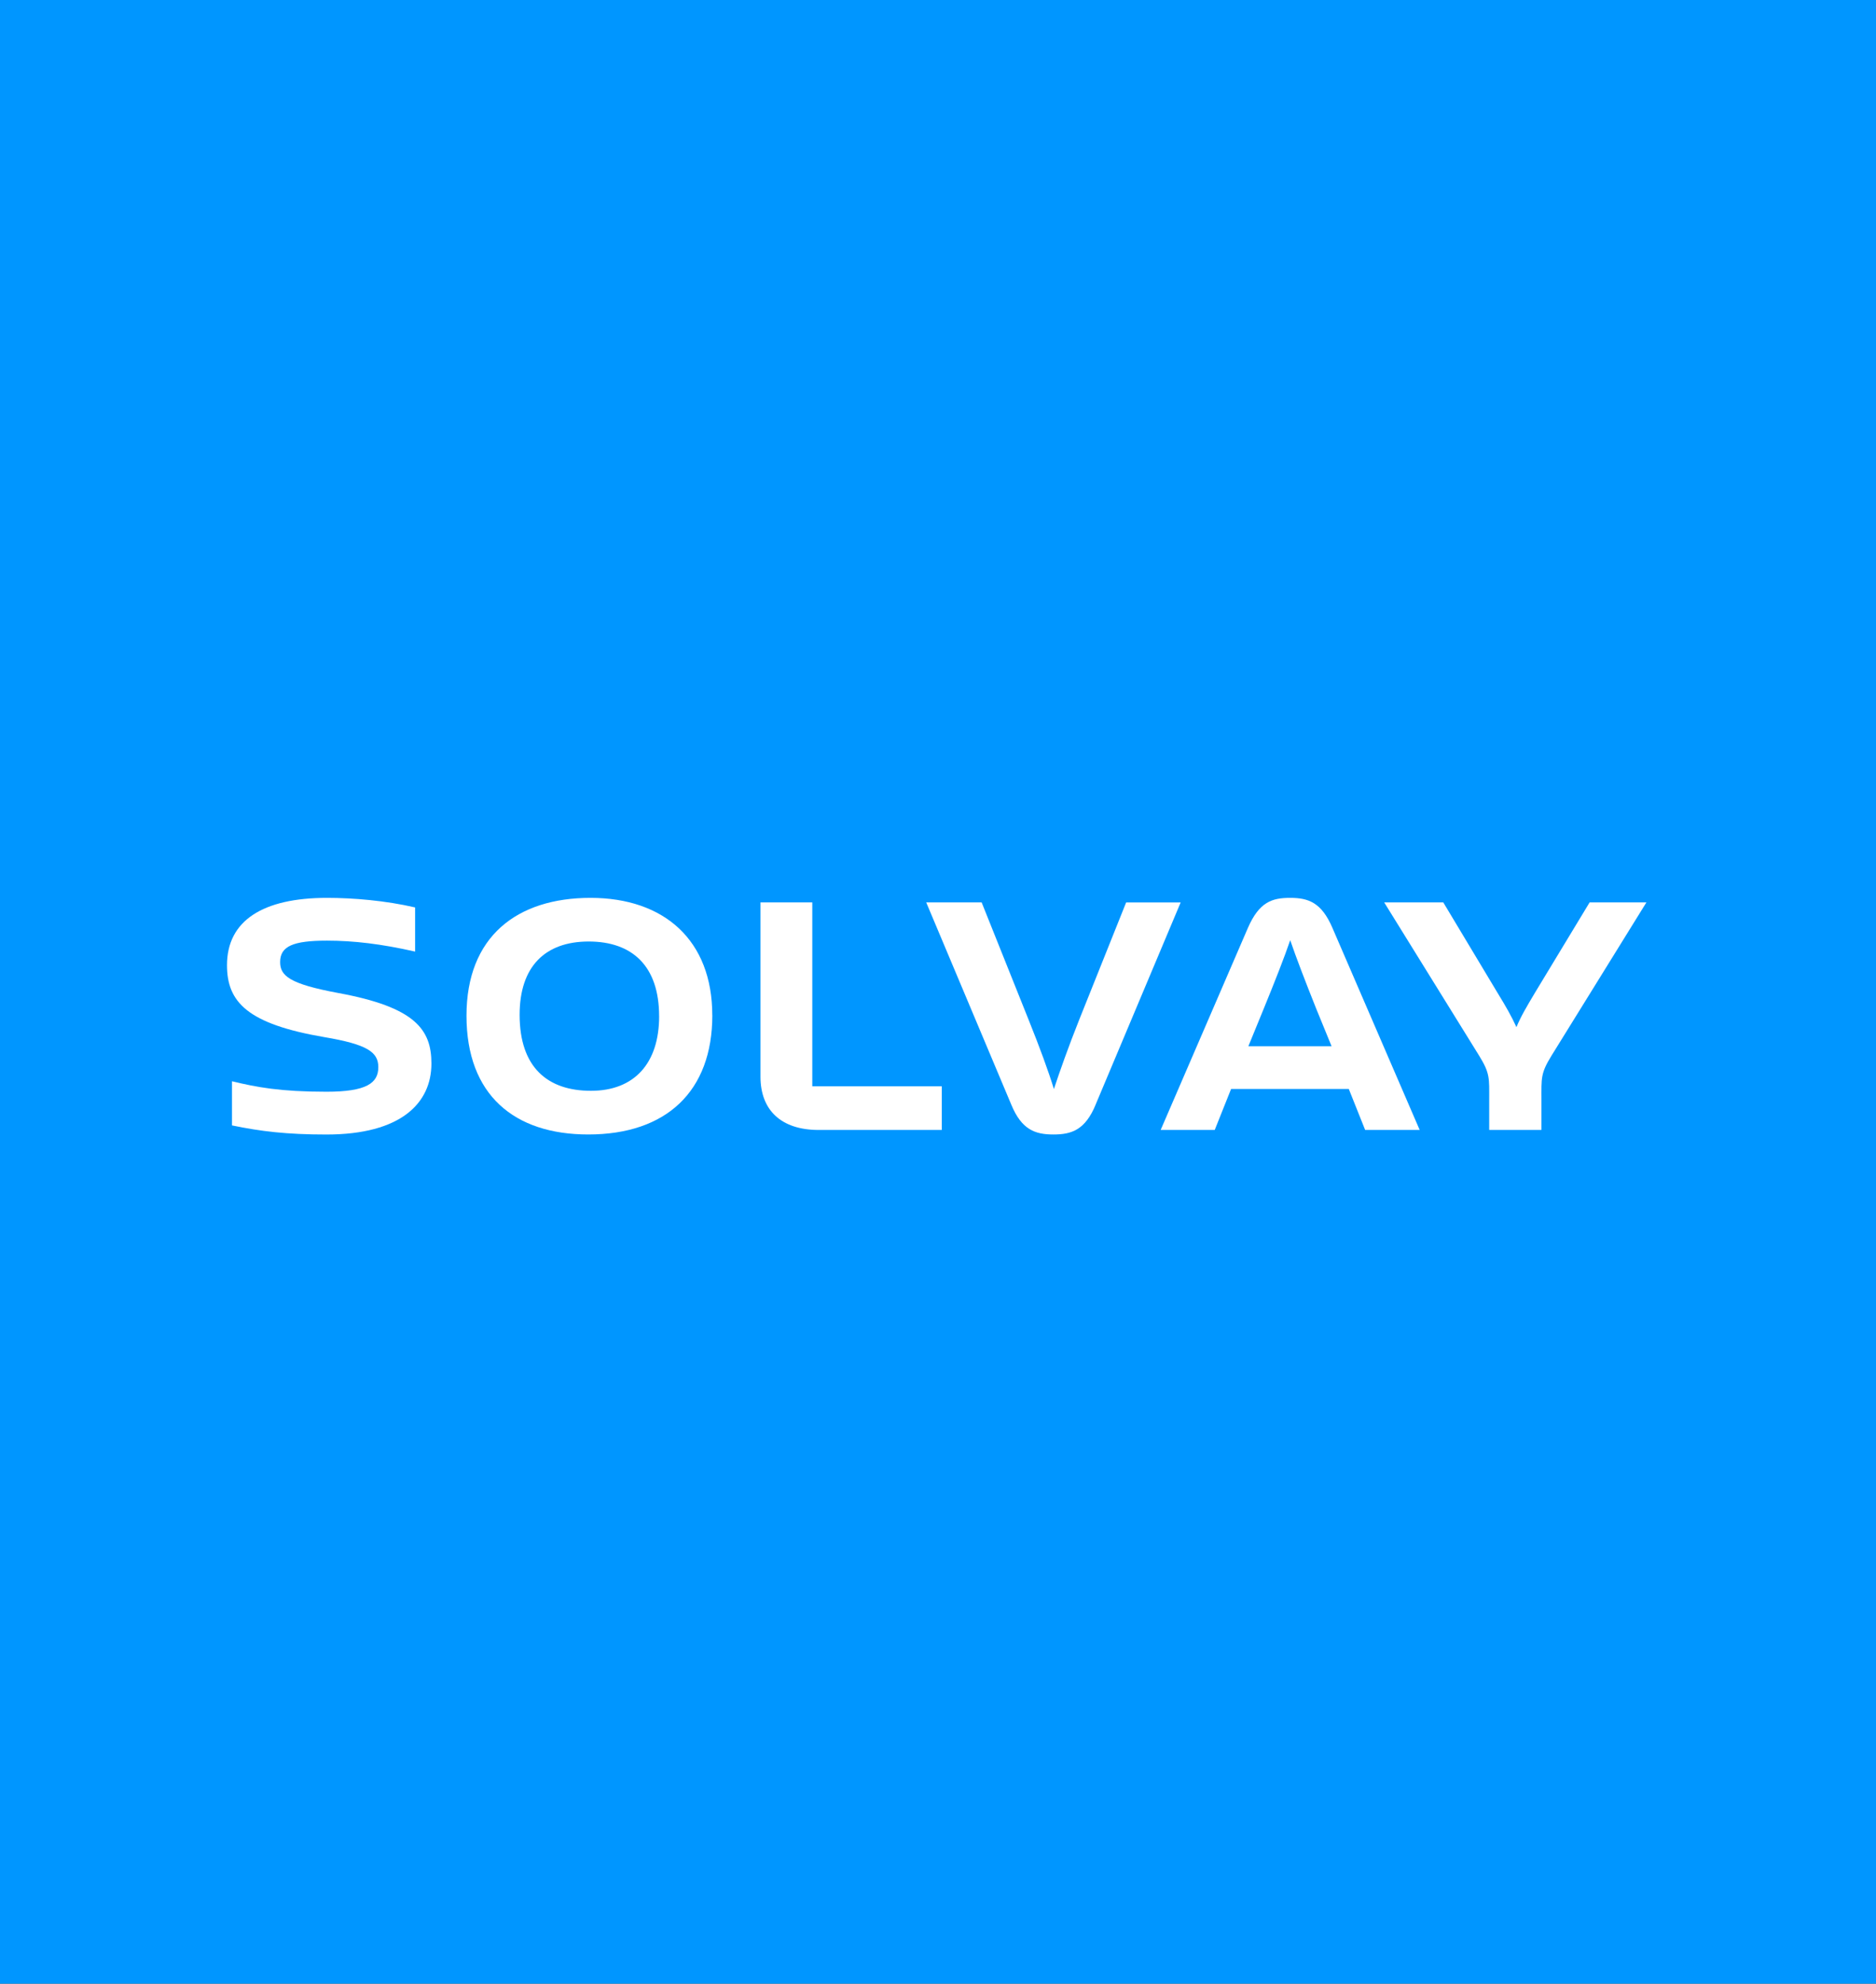 <?xml version="1.0" encoding="UTF-8" standalone="no"?>
<svg
   aria-label="Solvay"
   fill="none"
   role="img"
   viewBox="0 0 845.882 894.118"
   version="1.1"
   id="svg6"
   width="845.882"
   height="894.118"
   xmlns="http://www.w3.org/2000/svg"
   xmlns:svg="http://www.w3.org/2000/svg">
  <rect x="0" y="0" width="845.882" height="894.118" fill="#333333" stroke="none"/>
  <defs
     id="defs6" />
  <g
     id="g7"
     transform="scale(4)">
    <path
       id="rect6"
       style="fill:#0096ff;stroke-width:0.756;stroke-miterlimit:0"
       d="M 0,0 H 211.471 V 223.529 H 0 Z" />
    <g
       class="logo-fill"
       fill="#0096FF"
       id="g6"
       style="fill:#ffffff;fill-opacity:1"
       transform="translate(25.588,101.176)">
      <path
         d="m 97.927,23.279 c -1.178,2.871 -2.715,3.384 -4.764,3.384 -2.049,0 -3.586,-0.513 -4.764,-3.384 L 78.82,0.513 h 6.248 L 90.344,13.693 c 1.279,3.178 2.255,5.847 2.868,7.846 0.666,-1.999 1.638,-4.769 2.868,-7.846 l 5.276,-13.18 h 6.147 L 97.923,23.279 Z"
         id="path1"
         style="fill:#ffffff;fill-opacity:1" />
      <path
         d="M 124.609,3.384 C 123.379,0.513 121.895,0 119.846,0 c -2.049,0 -3.485,0.46 -4.764,3.384 l -9.834,22.766 h 6.095 l 1.843,-4.615 h 13.267 l 1.843,4.615 h 6.147 z m -9.475,13.333 1.743,-4.256 c 1.279,-3.129 2.307,-5.742 2.973,-7.692 0.665,1.95 1.69,4.615 2.92,7.692 l 1.742,4.256 h -9.374 z"
         id="path2"
         style="fill:#ffffff;fill-opacity:1" />
      <path
         d="m 148.17,22.766 v 3.384 h -5.889 v -3.384 c 0,-2.463 0.101,-2.976 -1.13,-4.975 L 130.446,0.513 h 6.66 L 143.2,10.668 c 0.973,1.591 1.59,2.665 2.15,3.897 0.513,-1.232 1.126,-2.257 2.102,-3.897 L 153.599,0.513 H 160 L 149.295,17.795 c -1.23,1.999 -1.125,2.512 -1.125,4.975"
         id="path3"
         style="fill:#ffffff;fill-opacity:1" />
      <path
         d="m 54.708,13.228 c 0,8.565 -5.175,13.434 -13.985,13.434 -8.35,0 -13.726,-4.462 -13.726,-13.382 C 26.997,4.361 32.68,0 40.977,0 c 8.297,0 13.726,4.769 13.726,13.228 m -5.994,0.101 c 0,-5.641 -3.021,-8.411 -7.938,-8.411 -4.917,0 -7.785,2.823 -7.785,8.258 0,5.948 3.175,8.565 8.043,8.565 4.869,0 7.684,-3.077 7.684,-8.411"
         id="path4"
         style="fill:#ffffff;fill-opacity:1" />
      <path
         d="M 80.575,21.232 V 26.154 H 66.695 c -4.199,0 -6.559,-2.205 -6.559,-6 V 0.513 h 5.841 V 21.232 Z"
         id="path5"
         style="fill:#ffffff;fill-opacity:1" />
      <path
         d="m 11.217,26.667 c -4.506,0 -7.426,-0.359 -10.653,-1.026 v -4.975 c 2.767,0.666 5.429,1.179 10.653,1.179 4.51,0 5.841,-0.973 5.841,-2.77 0,-1.692 -1.23,-2.564 -6.095,-3.384 C 2.303,14.206 0,11.742 0,7.587 0,2.564 4.046,0 11.27,0 c 2.969,0 6.607,0.307 9.935,1.078 V 6.053 c -3.84,-0.872 -6.966,-1.232 -9.939,-1.232 -3.792,0 -5.276,0.618 -5.276,2.411 0,1.538 1.025,2.463 6.555,3.489 8.656,1.591 10.499,4.103 10.499,7.947 0,4.462 -3.433,7.999 -11.831,7.999"
         id="path6"
         style="fill:#ffffff;fill-opacity:1" />
    </g>
  </g>
</svg>
